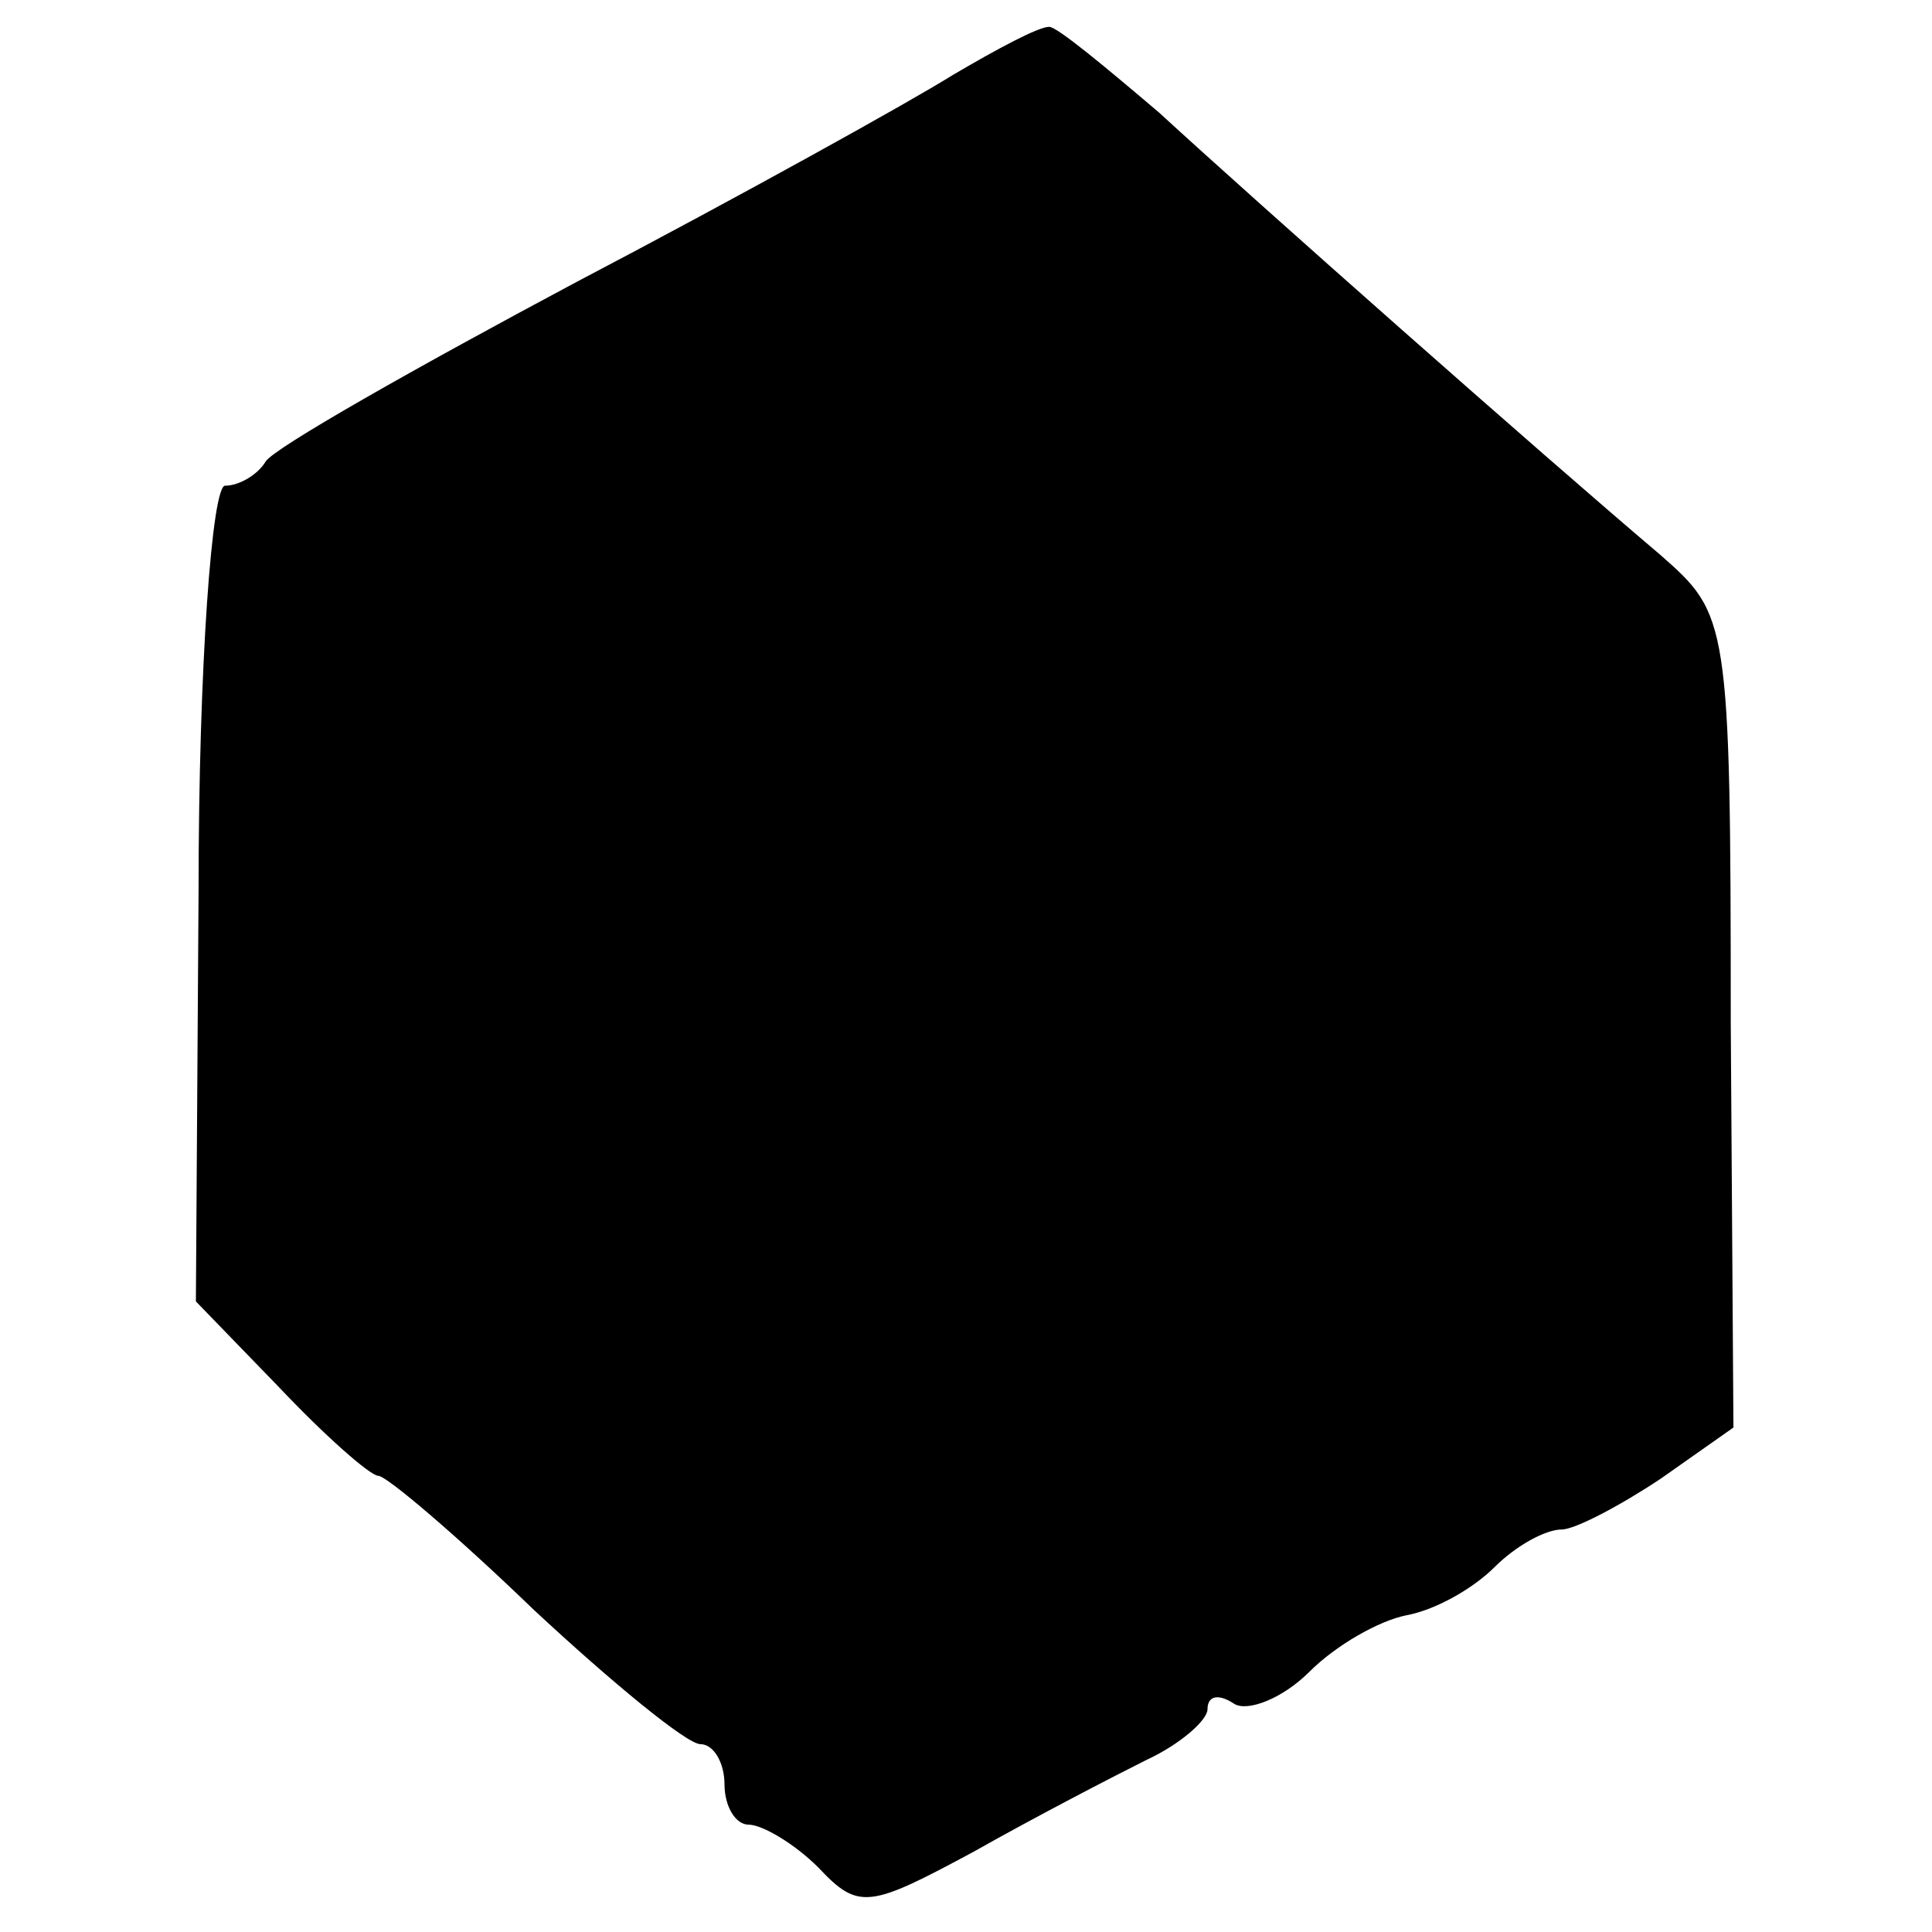 <?xml version="1.0" standalone="no"?>
<!DOCTYPE svg PUBLIC "-//W3C//DTD SVG 20010904//EN"
 "http://www.w3.org/TR/2001/REC-SVG-20010904/DTD/svg10.dtd">
<svg version="1.0" xmlns="http://www.w3.org/2000/svg"
 width="72pt" height="72pt" viewBox="0 0 72 72"
 preserveAspectRatio="xMidYMid meet">
<g transform="translate(0,72) scale(0.1,-0.1)"
fill="#000000" stroke="none">
<path d="M355 692 c-16 -10 -79 -45 -140 -77 -60 -32 -113 -62 -116 -67 -3 -5
-10 -9 -15 -9 -5 1 -10 -68 -10 -151 l-1 -153 31 -32 c17 -18 34 -33 37 -33 3
0 29 -22 58 -50 29 -27 57 -50 62 -50 5 0 9 -7 9 -15 0 -8 4 -15 9 -15 5 0 17
-7 26 -16 15 -16 19 -15 58 6 23 13 52 28 64 34 13 6 23 15 23 19 0 5 4 6 10
2 5 -3 18 2 28 12 10 10 26 19 36 21 11 2 25 10 33 18 8 8 19 14 25 14 5 0 22
9 37 19 l27 19 -1 151 c0 150 -1 152 -26 174 -46 39 -150 131 -187 165 -20 17
-38 32 -41 32 -4 0 -19 -8 -36 -18z"/>
</g>
</svg>
